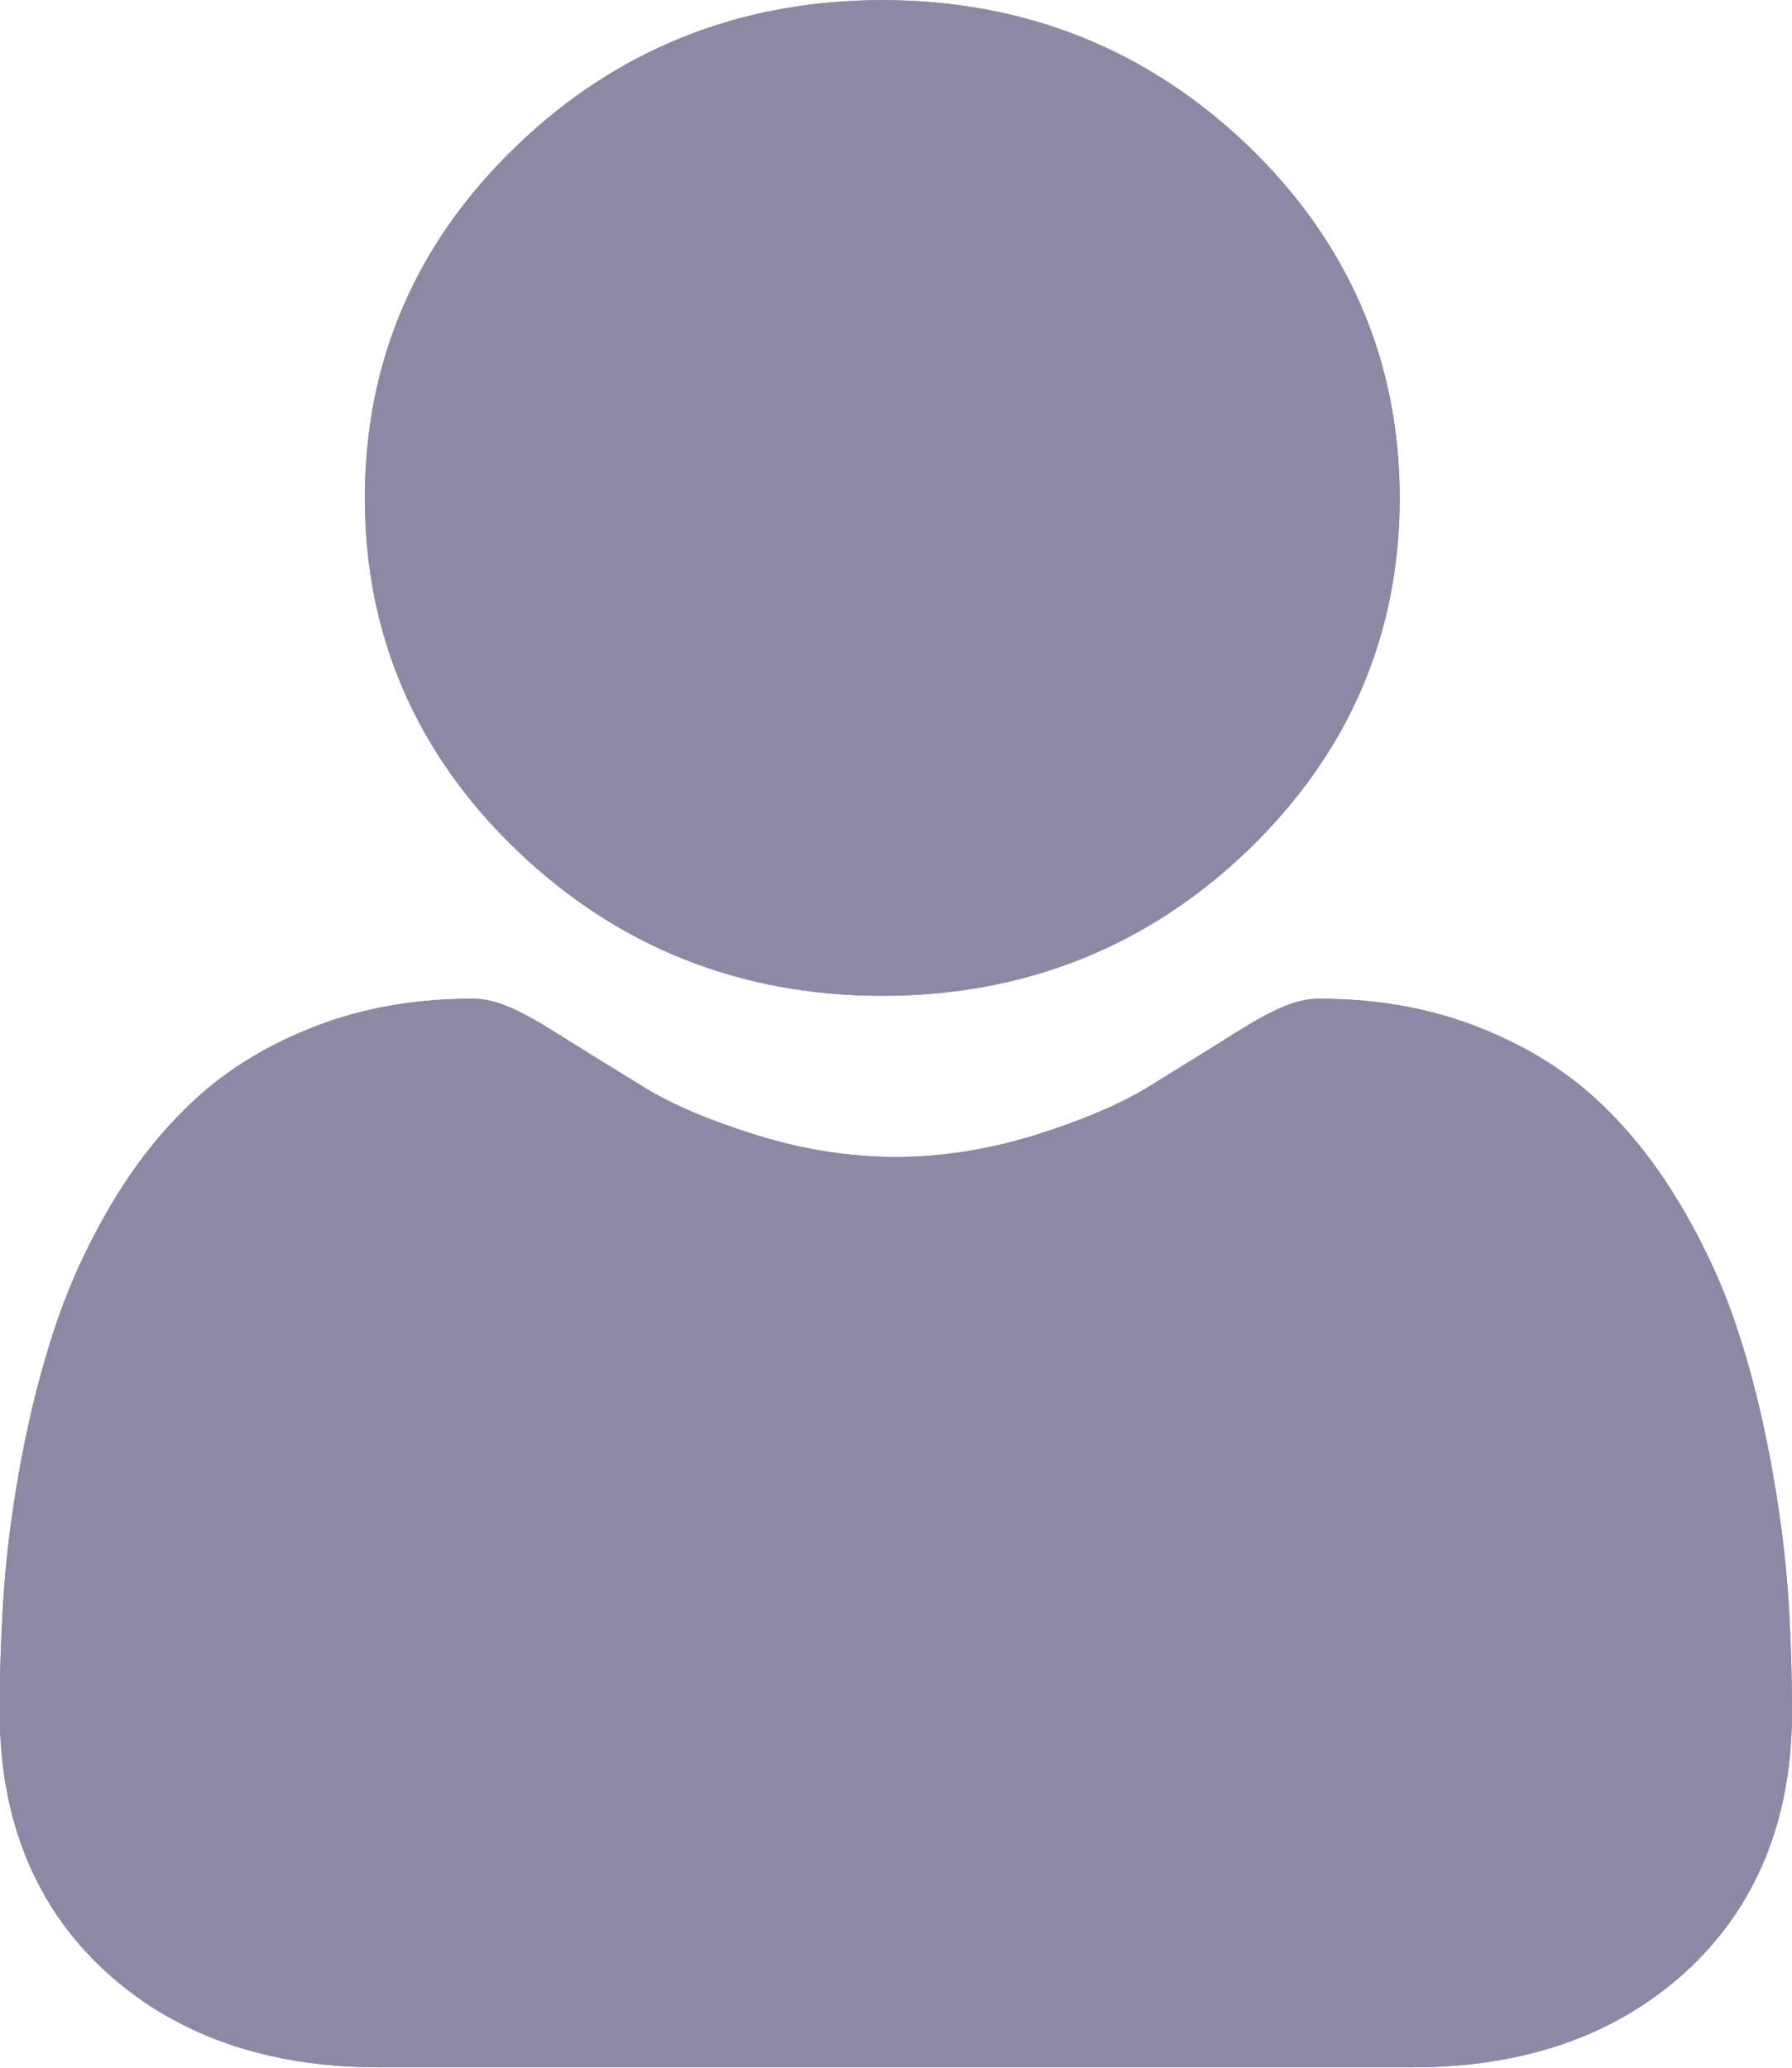 <svg 
 xmlns="http://www.w3.org/2000/svg"
 xmlns:xlink="http://www.w3.org/1999/xlink"
 width="13px" height="15px">
<defs>
<linearGradient id="PSgrad_0" x1="0%" x2="100%" y1="0%" y2="0%">
  <stop offset="0%" stop-color="#8b89a3" stop-opacity="1" />
  <stop offset="100%" stop-color="#8b89a3" stop-opacity="1" />
</linearGradient>

</defs>
<path fill-rule="evenodd"  fill="#8b89a3"
 d="M12.231,14.302 C11.727,14.763 11.061,14.997 10.251,14.997 L2.746,14.997 C1.936,14.997 1.270,14.763 0.766,14.302 C0.257,13.835 -0.002,13.201 -0.002,12.418 C-0.002,12.117 0.009,11.819 0.029,11.533 C0.050,11.239 0.092,10.920 0.155,10.585 C0.219,10.246 0.300,9.925 0.398,9.632 C0.498,9.329 0.635,9.029 0.804,8.743 C0.979,8.445 1.186,8.186 1.418,7.973 C1.660,7.750 1.957,7.571 2.299,7.441 C2.641,7.310 3.019,7.245 3.426,7.245 C3.585,7.245 3.739,7.307 4.035,7.493 C4.221,7.610 4.435,7.741 4.671,7.887 C4.875,8.012 5.151,8.130 5.493,8.236 C5.826,8.339 6.164,8.393 6.499,8.393 C6.833,8.393 7.171,8.339 7.504,8.236 C7.846,8.129 8.122,8.012 8.327,7.887 C8.565,7.740 8.779,7.608 8.961,7.493 C9.259,7.307 9.413,7.245 9.571,7.245 C9.977,7.245 10.356,7.310 10.697,7.441 C11.040,7.571 11.336,7.750 11.579,7.973 C11.811,8.186 12.016,8.445 12.192,8.743 C12.362,9.029 12.500,9.329 12.600,9.632 C12.698,9.925 12.779,10.246 12.842,10.585 C12.905,10.921 12.947,11.239 12.969,11.532 C12.989,11.818 13.000,12.116 13.000,12.418 C13.000,13.201 12.741,13.835 12.231,14.302 ZM6.400,7.224 C5.370,7.224 4.477,6.868 3.747,6.166 C3.016,5.464 2.647,4.604 2.647,3.613 C2.647,2.620 3.016,1.761 3.747,1.059 C4.476,0.357 5.369,0.001 6.400,0.001 C7.432,0.001 8.324,0.357 9.055,1.059 C9.784,1.761 10.154,2.621 10.154,3.613 C10.154,4.604 9.784,5.463 9.055,6.166 C8.324,6.869 7.432,7.224 6.400,7.224 Z"/>
<path fill="url(#PSgrad_0)"
 d="M12.231,14.302 C11.727,14.763 11.061,14.997 10.251,14.997 L2.746,14.997 C1.936,14.997 1.270,14.763 0.766,14.302 C0.257,13.835 -0.002,13.201 -0.002,12.418 C-0.002,12.117 0.009,11.819 0.029,11.533 C0.050,11.239 0.092,10.920 0.155,10.585 C0.219,10.246 0.300,9.925 0.398,9.632 C0.498,9.329 0.635,9.029 0.804,8.743 C0.979,8.445 1.186,8.186 1.418,7.973 C1.660,7.750 1.957,7.571 2.299,7.441 C2.641,7.310 3.019,7.245 3.426,7.245 C3.585,7.245 3.739,7.307 4.035,7.493 C4.221,7.610 4.435,7.741 4.671,7.887 C4.875,8.012 5.151,8.130 5.493,8.236 C5.826,8.339 6.164,8.393 6.499,8.393 C6.833,8.393 7.171,8.339 7.504,8.236 C7.846,8.129 8.122,8.012 8.327,7.887 C8.565,7.740 8.779,7.608 8.961,7.493 C9.259,7.307 9.413,7.245 9.571,7.245 C9.977,7.245 10.356,7.310 10.697,7.441 C11.040,7.571 11.336,7.750 11.579,7.973 C11.811,8.186 12.016,8.445 12.192,8.743 C12.362,9.029 12.500,9.329 12.600,9.632 C12.698,9.925 12.779,10.246 12.842,10.585 C12.905,10.921 12.947,11.239 12.969,11.532 C12.989,11.818 13.000,12.116 13.000,12.418 C13.000,13.201 12.741,13.835 12.231,14.302 ZM6.400,7.224 C5.370,7.224 4.477,6.868 3.747,6.166 C3.016,5.464 2.647,4.604 2.647,3.613 C2.647,2.620 3.016,1.761 3.747,1.059 C4.476,0.357 5.369,0.001 6.400,0.001 C7.432,0.001 8.324,0.357 9.055,1.059 C9.784,1.761 10.154,2.621 10.154,3.613 C10.154,4.604 9.784,5.463 9.055,6.166 C8.324,6.869 7.432,7.224 6.400,7.224 Z"/>
</svg>